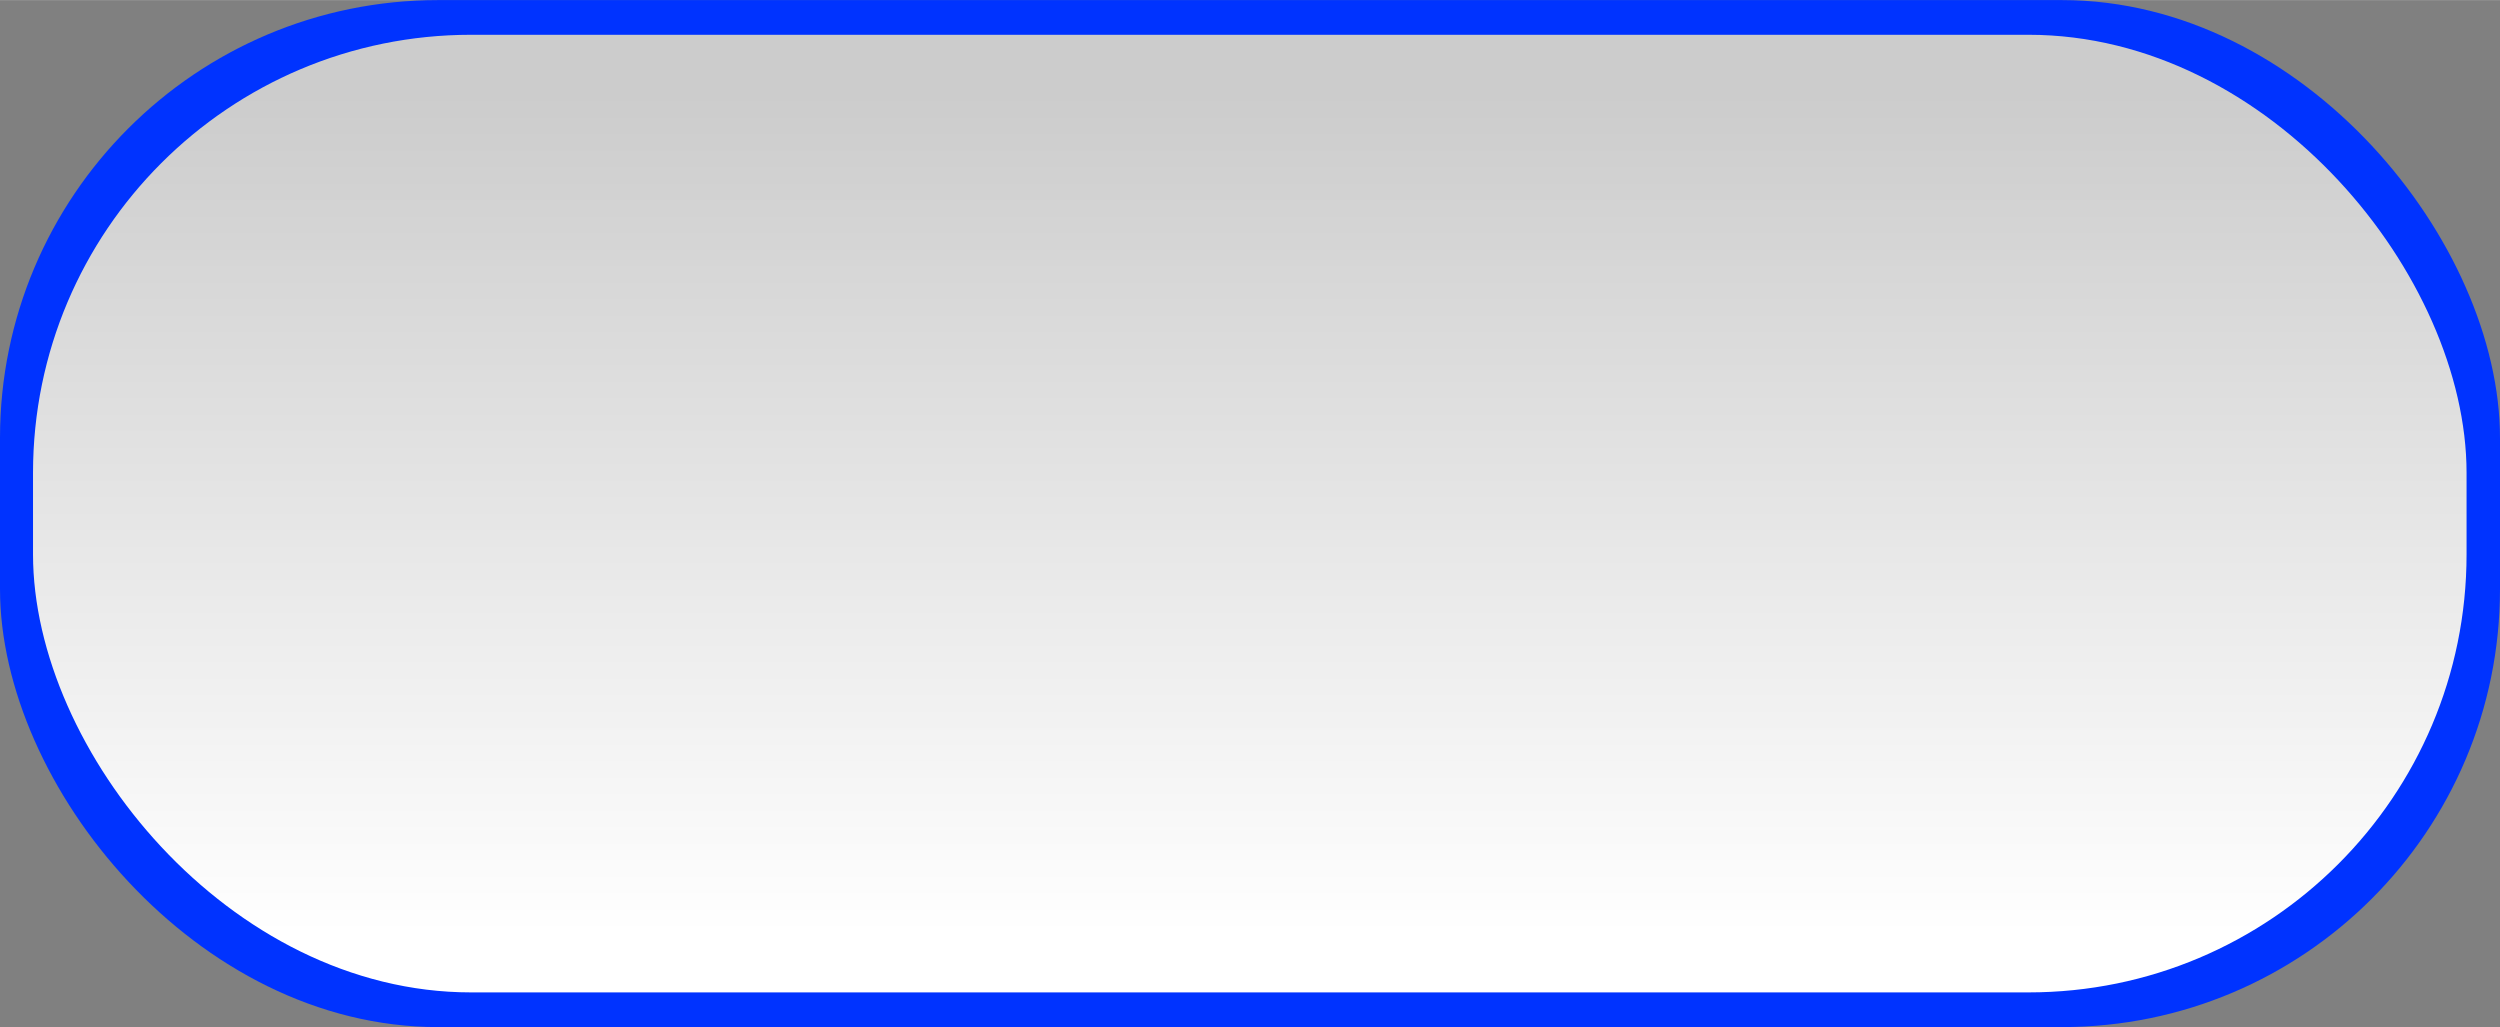<!--?xml version="1.0" encoding="UTF-8" standalone="no"?-->
<!-- Creator: CorelDRAW -->

<svg xmlns:dc="http://purl.org/dc/elements/1.1/" xmlns:cc="http://creativecommons.org/ns#" xmlns:rdf="http://www.w3.org/1999/02/22-rdf-syntax-ns#" xmlns:svg="http://www.w3.org/2000/svg" xmlns="http://www.w3.org/2000/svg" xmlns:xlink="http://www.w3.org/1999/xlink" xmlns:sodipodi="http://sodipodi.sourceforge.net/DTD/sodipodi-0.dtd" xmlns:inkscape="http://www.inkscape.org/namespaces/inkscape" xml:space="preserve" width="35.41mm" height="14.549mm" style="shape-rendering:geometricPrecision; text-rendering:geometricPrecision; image-rendering:optimizeQuality; fill-rule:evenodd; clip-rule:evenodd" viewBox="0 0 5.981 2.457" id="svg2" version="1.1" inkscape:version="0.48.3.1 r9886" sodipodi:docname="37.svg"><rect x="0" y="0" width="5.981" height="2.457" fill="#808080" stroke="none"/><sodipodi:namedview pagecolor="#ffffff" bordercolor="#666666" borderopacity="1" objecttolerance="10" gridtolerance="10" guidetolerance="10" inkscape:pageopacity="0" inkscape:pageshadow="2" inkscape:window-width="1440" inkscape:window-height="844" id="namedview19" showgrid="false" inkscape:zoom="6.9180514" inkscape:cx="86.930575" inkscape:cy="21.843385" inkscape:window-x="-4" inkscape:window-y="-4" inkscape:window-maximized="1" inkscape:current-layer="svg2"></sodipodi:namedview>
 <defs id="defs4">
  <style type="text/css" id="style6">
   
    .fil0 {fill:black}
    .fil1 {fill:url(#id0)}
   
  </style>
  <linearGradient id="id0" gradientUnits="userSpaceOnUse" x1="2.99" y1="0.221" x2="2.99" y2="2.237">
   <stop offset="0" style="stop-color:#CCCCCC" id="stop9"></stop>
   <stop offset="1" style="stop-color:white" id="stop11"></stop>
  </linearGradient>
 
  
  
  
 <linearGradient inkscape:collect="always" xlink:href="#id0" id="linearGradient2999" gradientUnits="userSpaceOnUse" x1="2.99" y1="0.221" x2="2.99" y2="2.237"></linearGradient></defs>
 <g id="shadow" inkscape:label="#g3005"><rect class="fil0" width="5.981" height="2.457" rx="1.048" ry="1.048" id="rect15" x="0" y="0" style="fill: rgb(0, 51, 255);"></rect></g><g id="hmigradengt" inkscape:label="#g3002"><rect class="fil1" x="0.079" y="0.083" width="5.822" height="2.291" rx="1.048" ry="1.048" id="rect17" style="fill:url(#linearGradient2999)"></rect></g>
</svg>